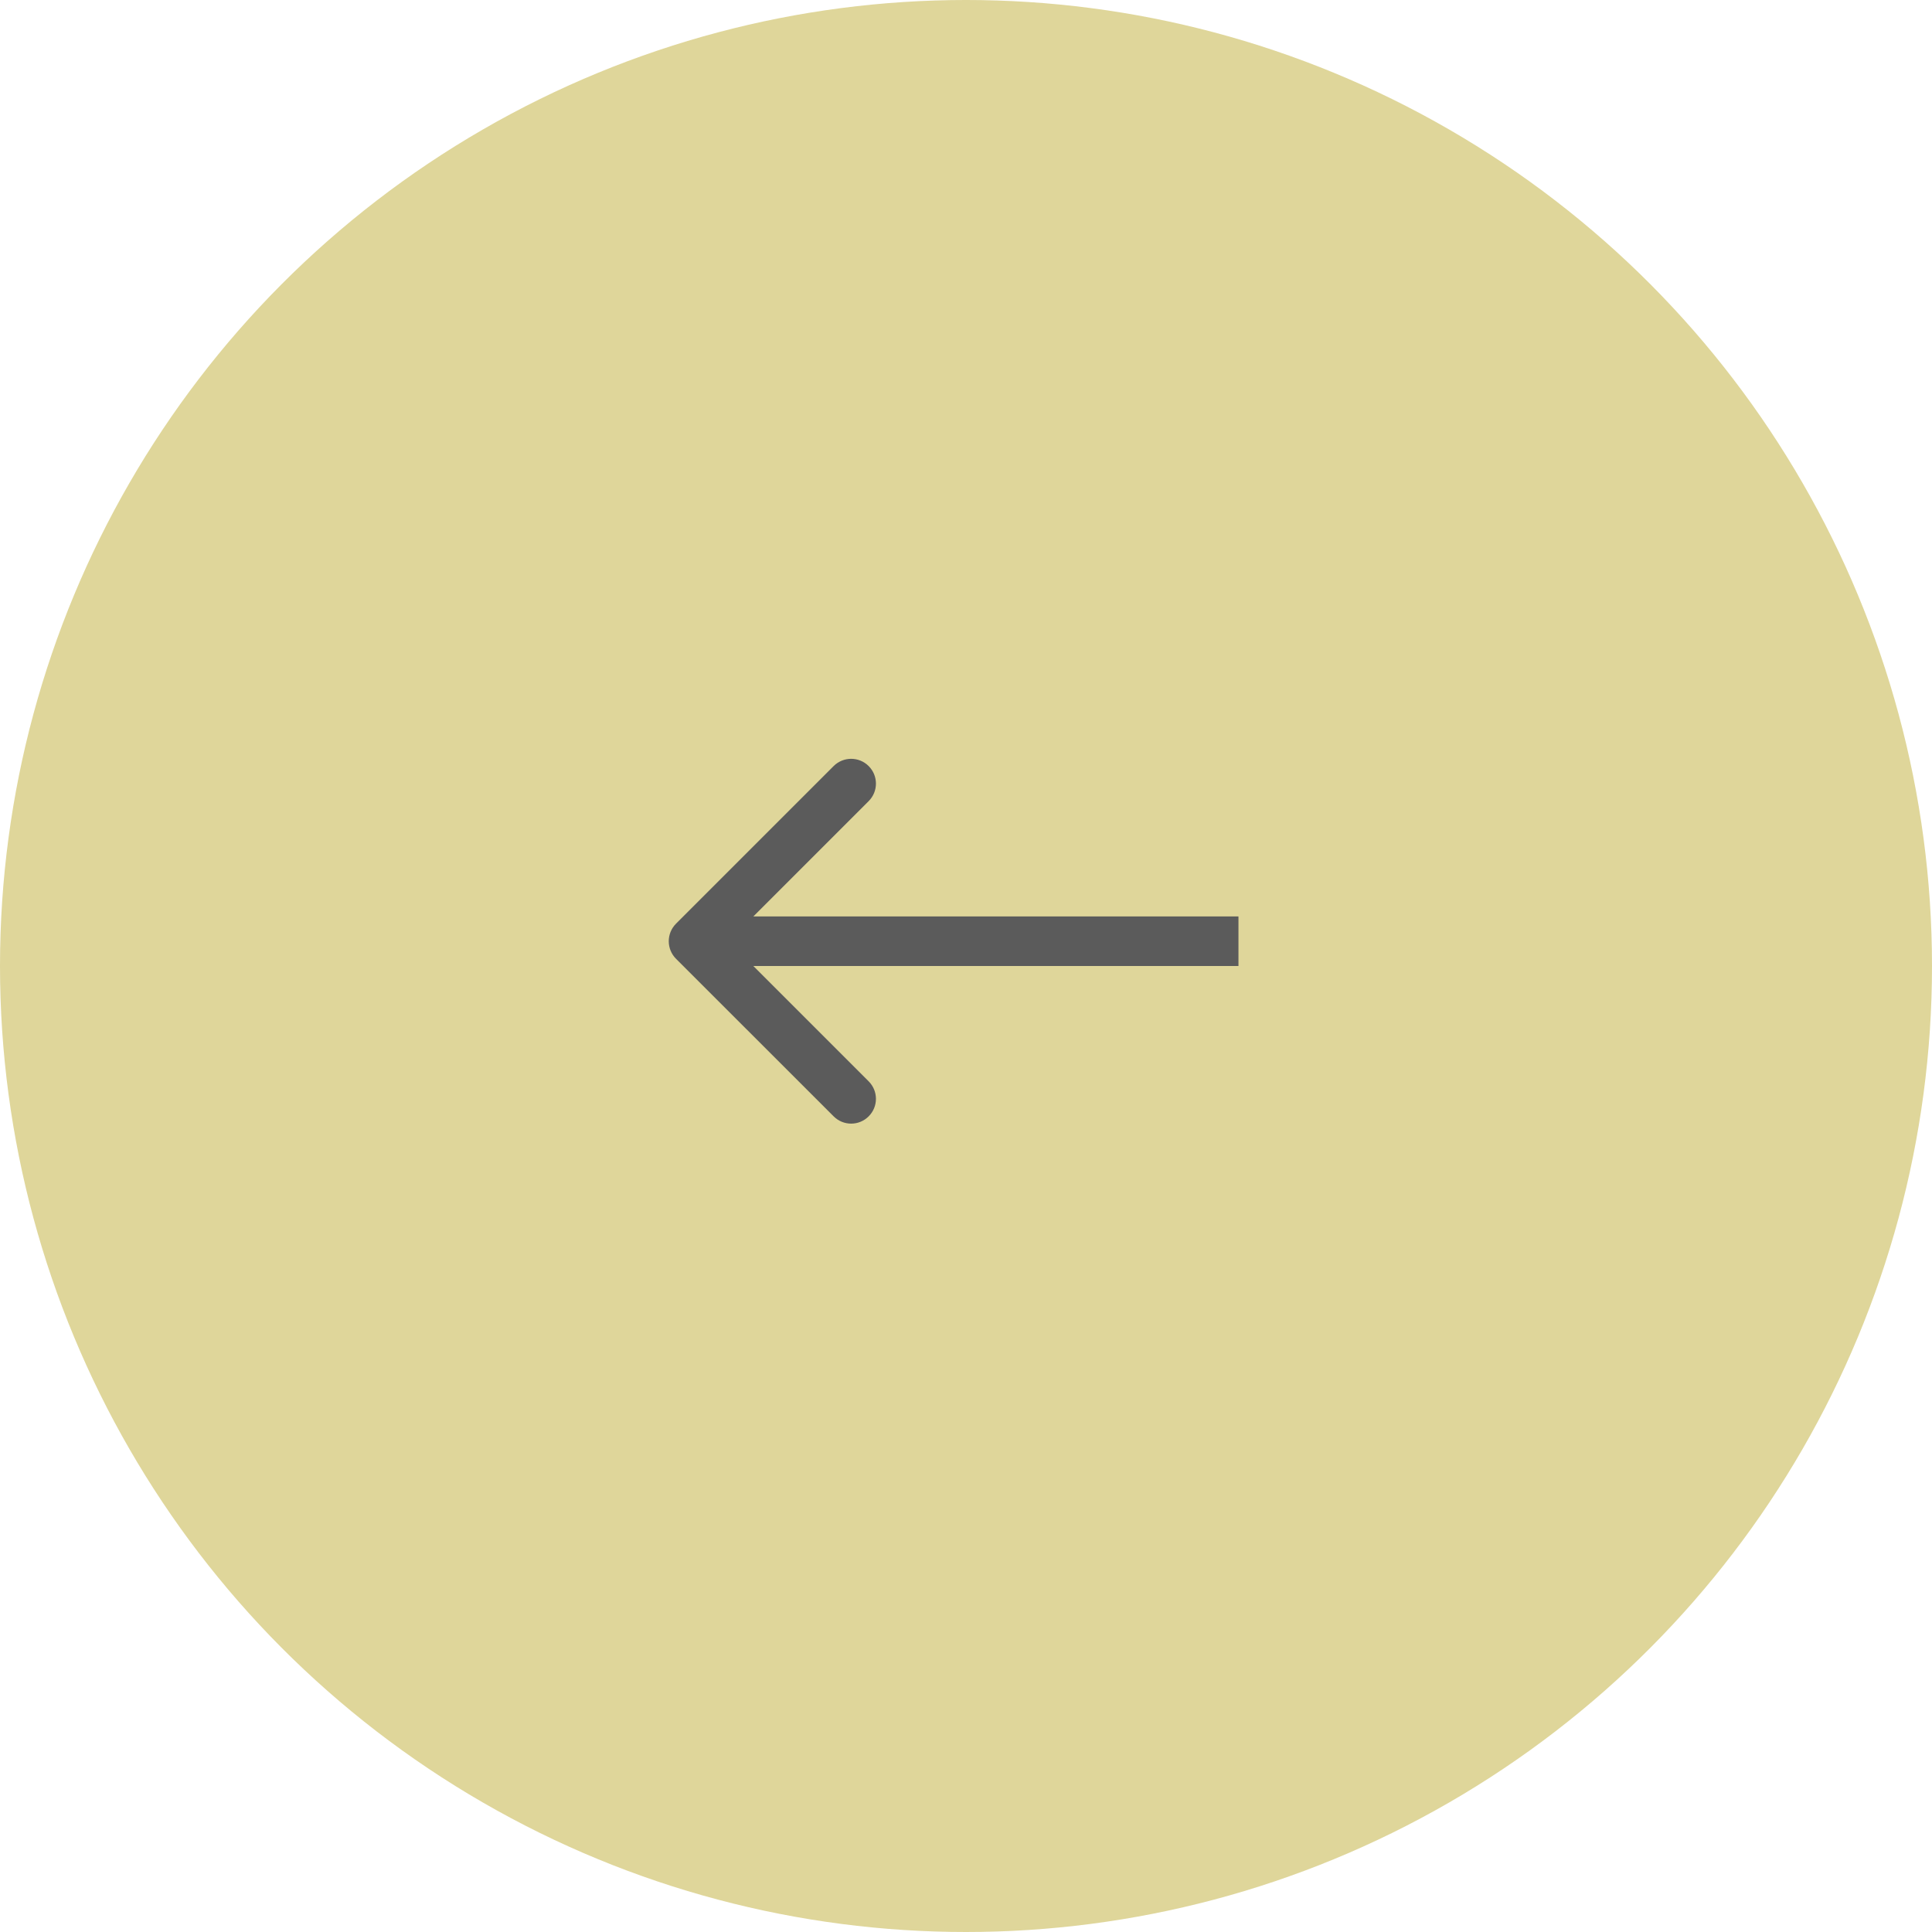 <?xml version="1.0" encoding="UTF-8"?> <svg xmlns="http://www.w3.org/2000/svg" width="39" height="39" viewBox="0 0 39 39" fill="none"><circle cx="19.5" cy="19.5" r="19.5" fill="#DFD69A"></circle><path d="M13.646 19.354C13.451 19.158 13.451 18.842 13.646 18.646L16.828 15.464C17.024 15.269 17.34 15.269 17.535 15.464C17.731 15.66 17.731 15.976 17.535 16.172L14.707 19L17.535 21.828C17.731 22.024 17.731 22.34 17.535 22.535C17.34 22.731 17.024 22.731 16.828 22.535L13.646 19.354ZM25 19.5L14 19.5L14 18.5L25 18.5L25 19.5Z" fill="#5B5B5B"></path></svg> 